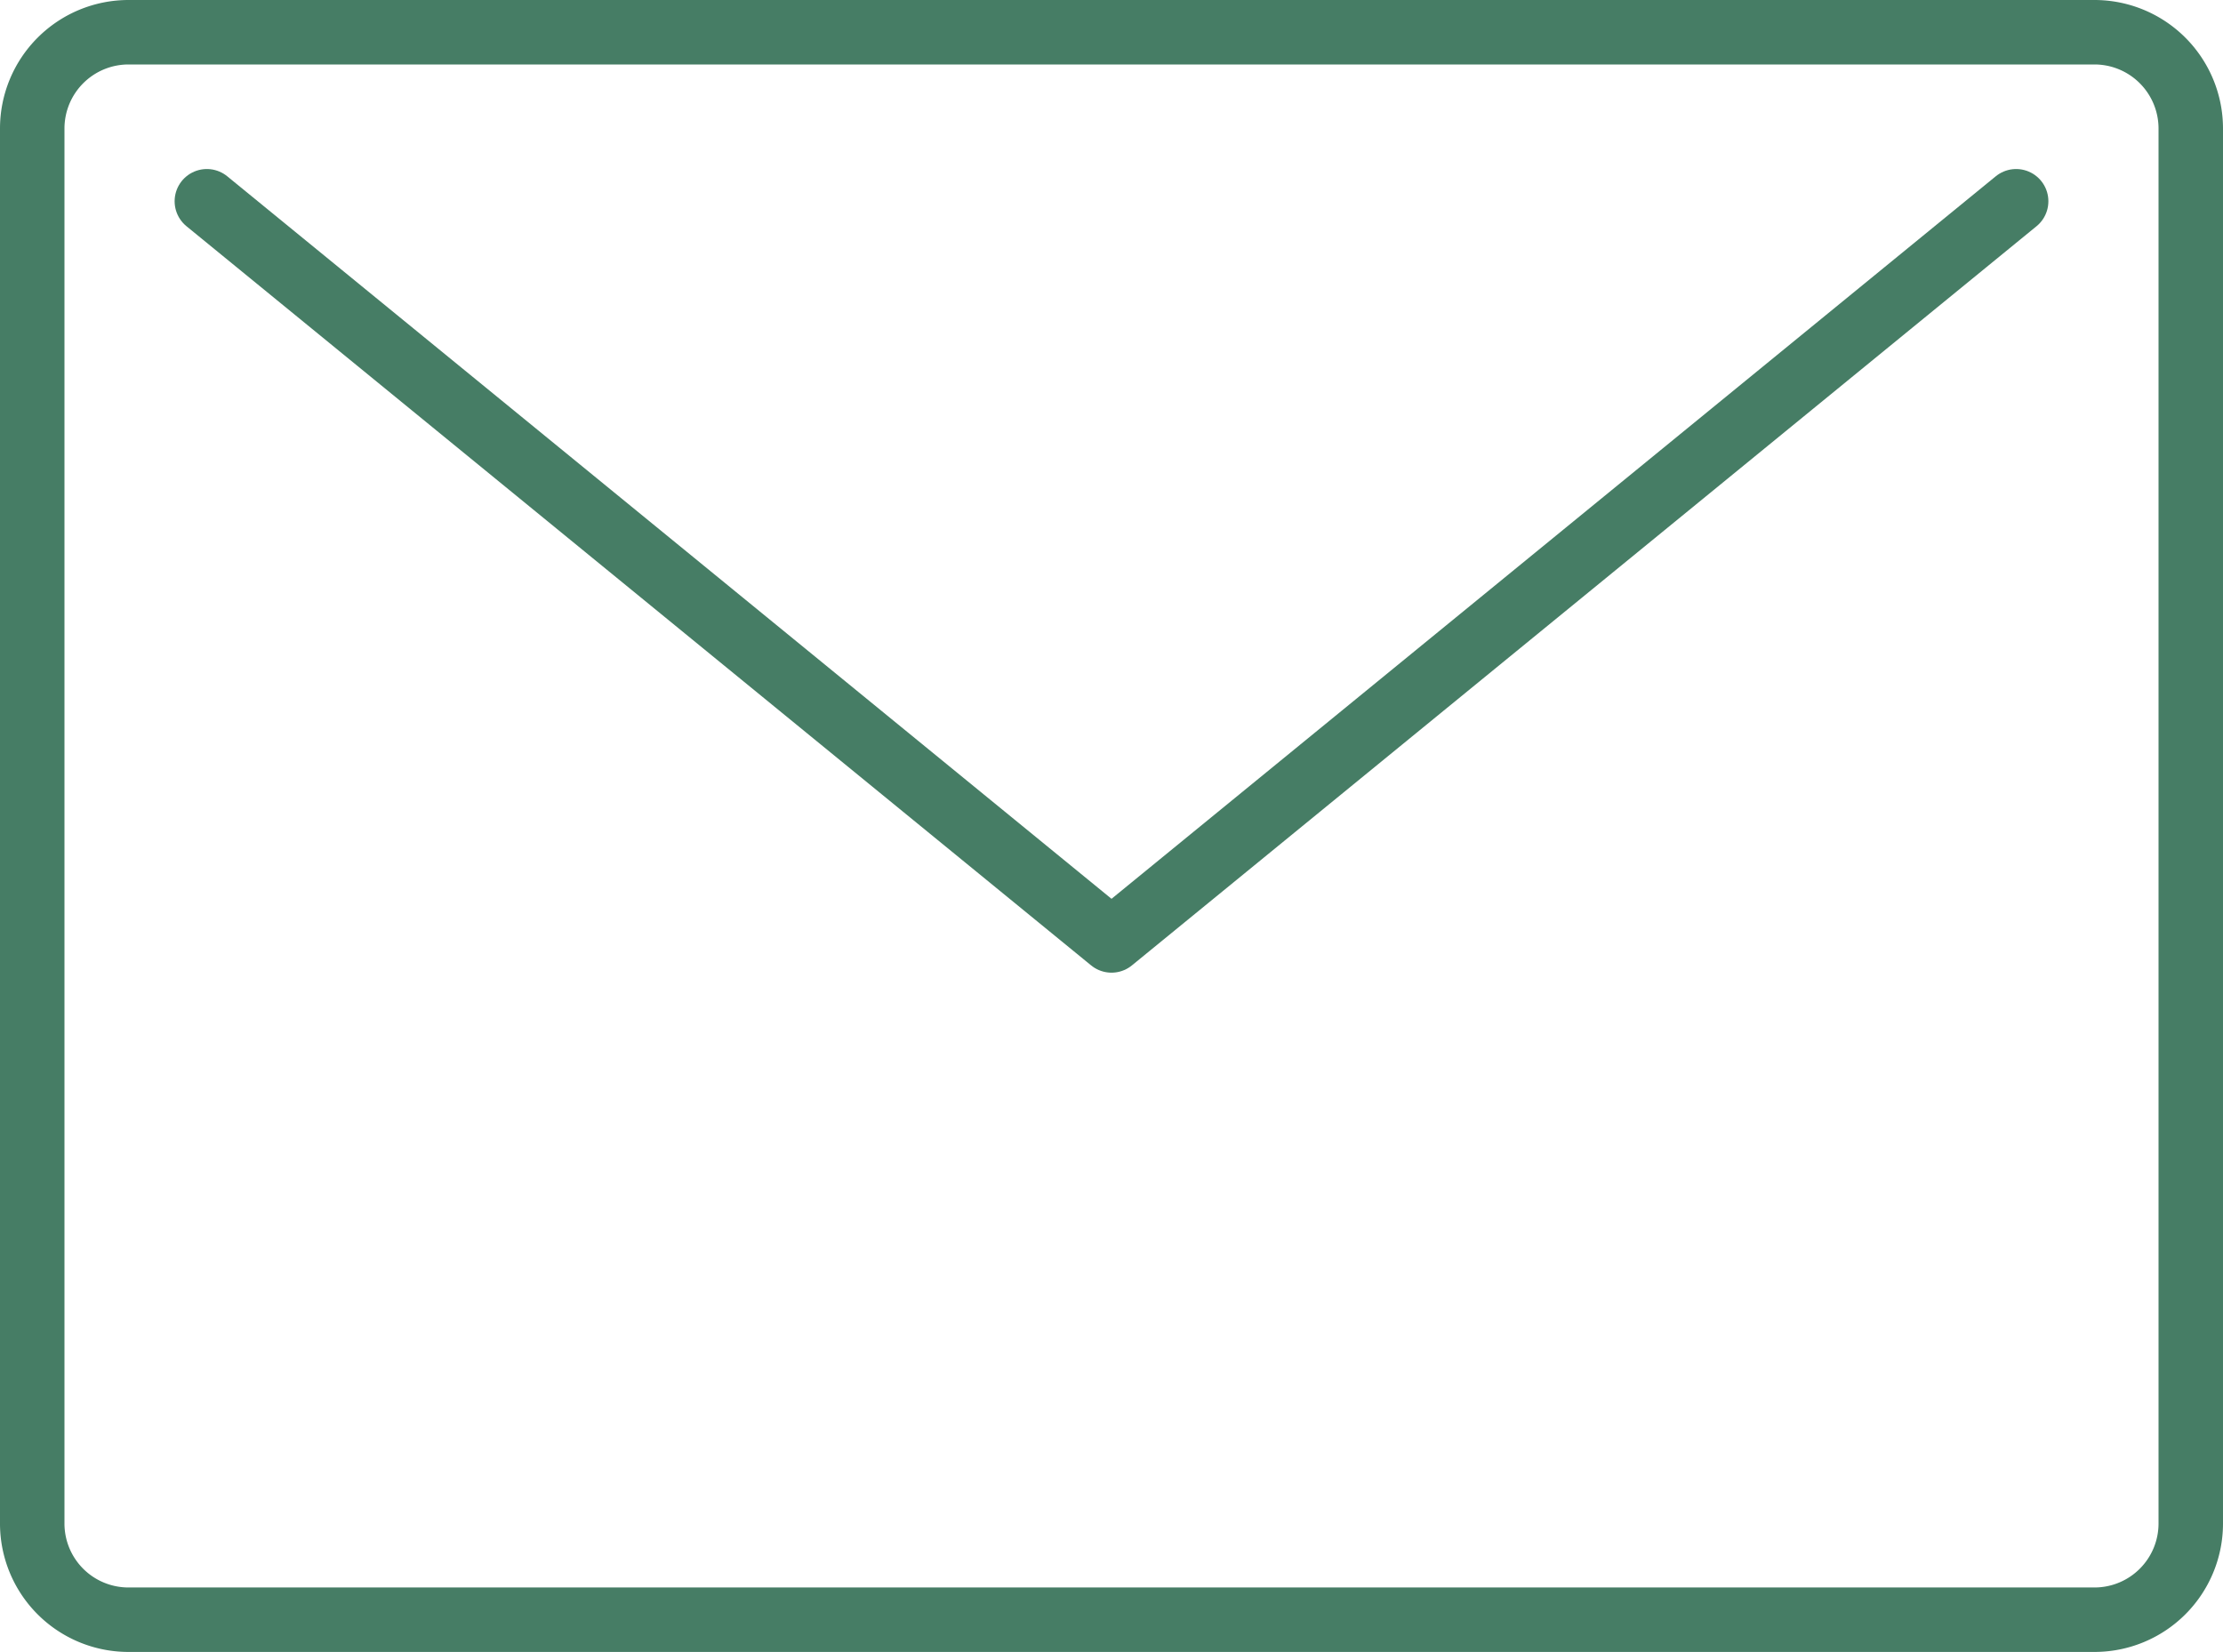 <svg xmlns="http://www.w3.org/2000/svg" width="51.723" height="38.438" viewBox="0 0 51.723 38.438">
  <g id="icon2" transform="translate(-1305.046 -349.465)">
    <path id="長方形_4" data-name="長方形 4" d="M2.241,0H47.982a2.241,2.241,0,0,1,2.241,2.241V34.7a2.239,2.239,0,0,1-2.239,2.239H2.238A2.238,2.238,0,0,1,0,34.7V2.241A2.241,2.241,0,0,1,2.241,0Z" transform="translate(1305.796 350.215)" fill="none" stroke="#467d65" stroke-linecap="round" stroke-linejoin="round" stroke-width="1.5"/>
    <path id="パス_13" data-name="パス 13" d="M1314.688,358.823l21.049,17.2,21.048-17.2" transform="translate(-4.829 -4.675)" fill="none" stroke="#467d65" stroke-linecap="round" stroke-linejoin="round" stroke-width="1.5"/>
  </g>
</svg>
